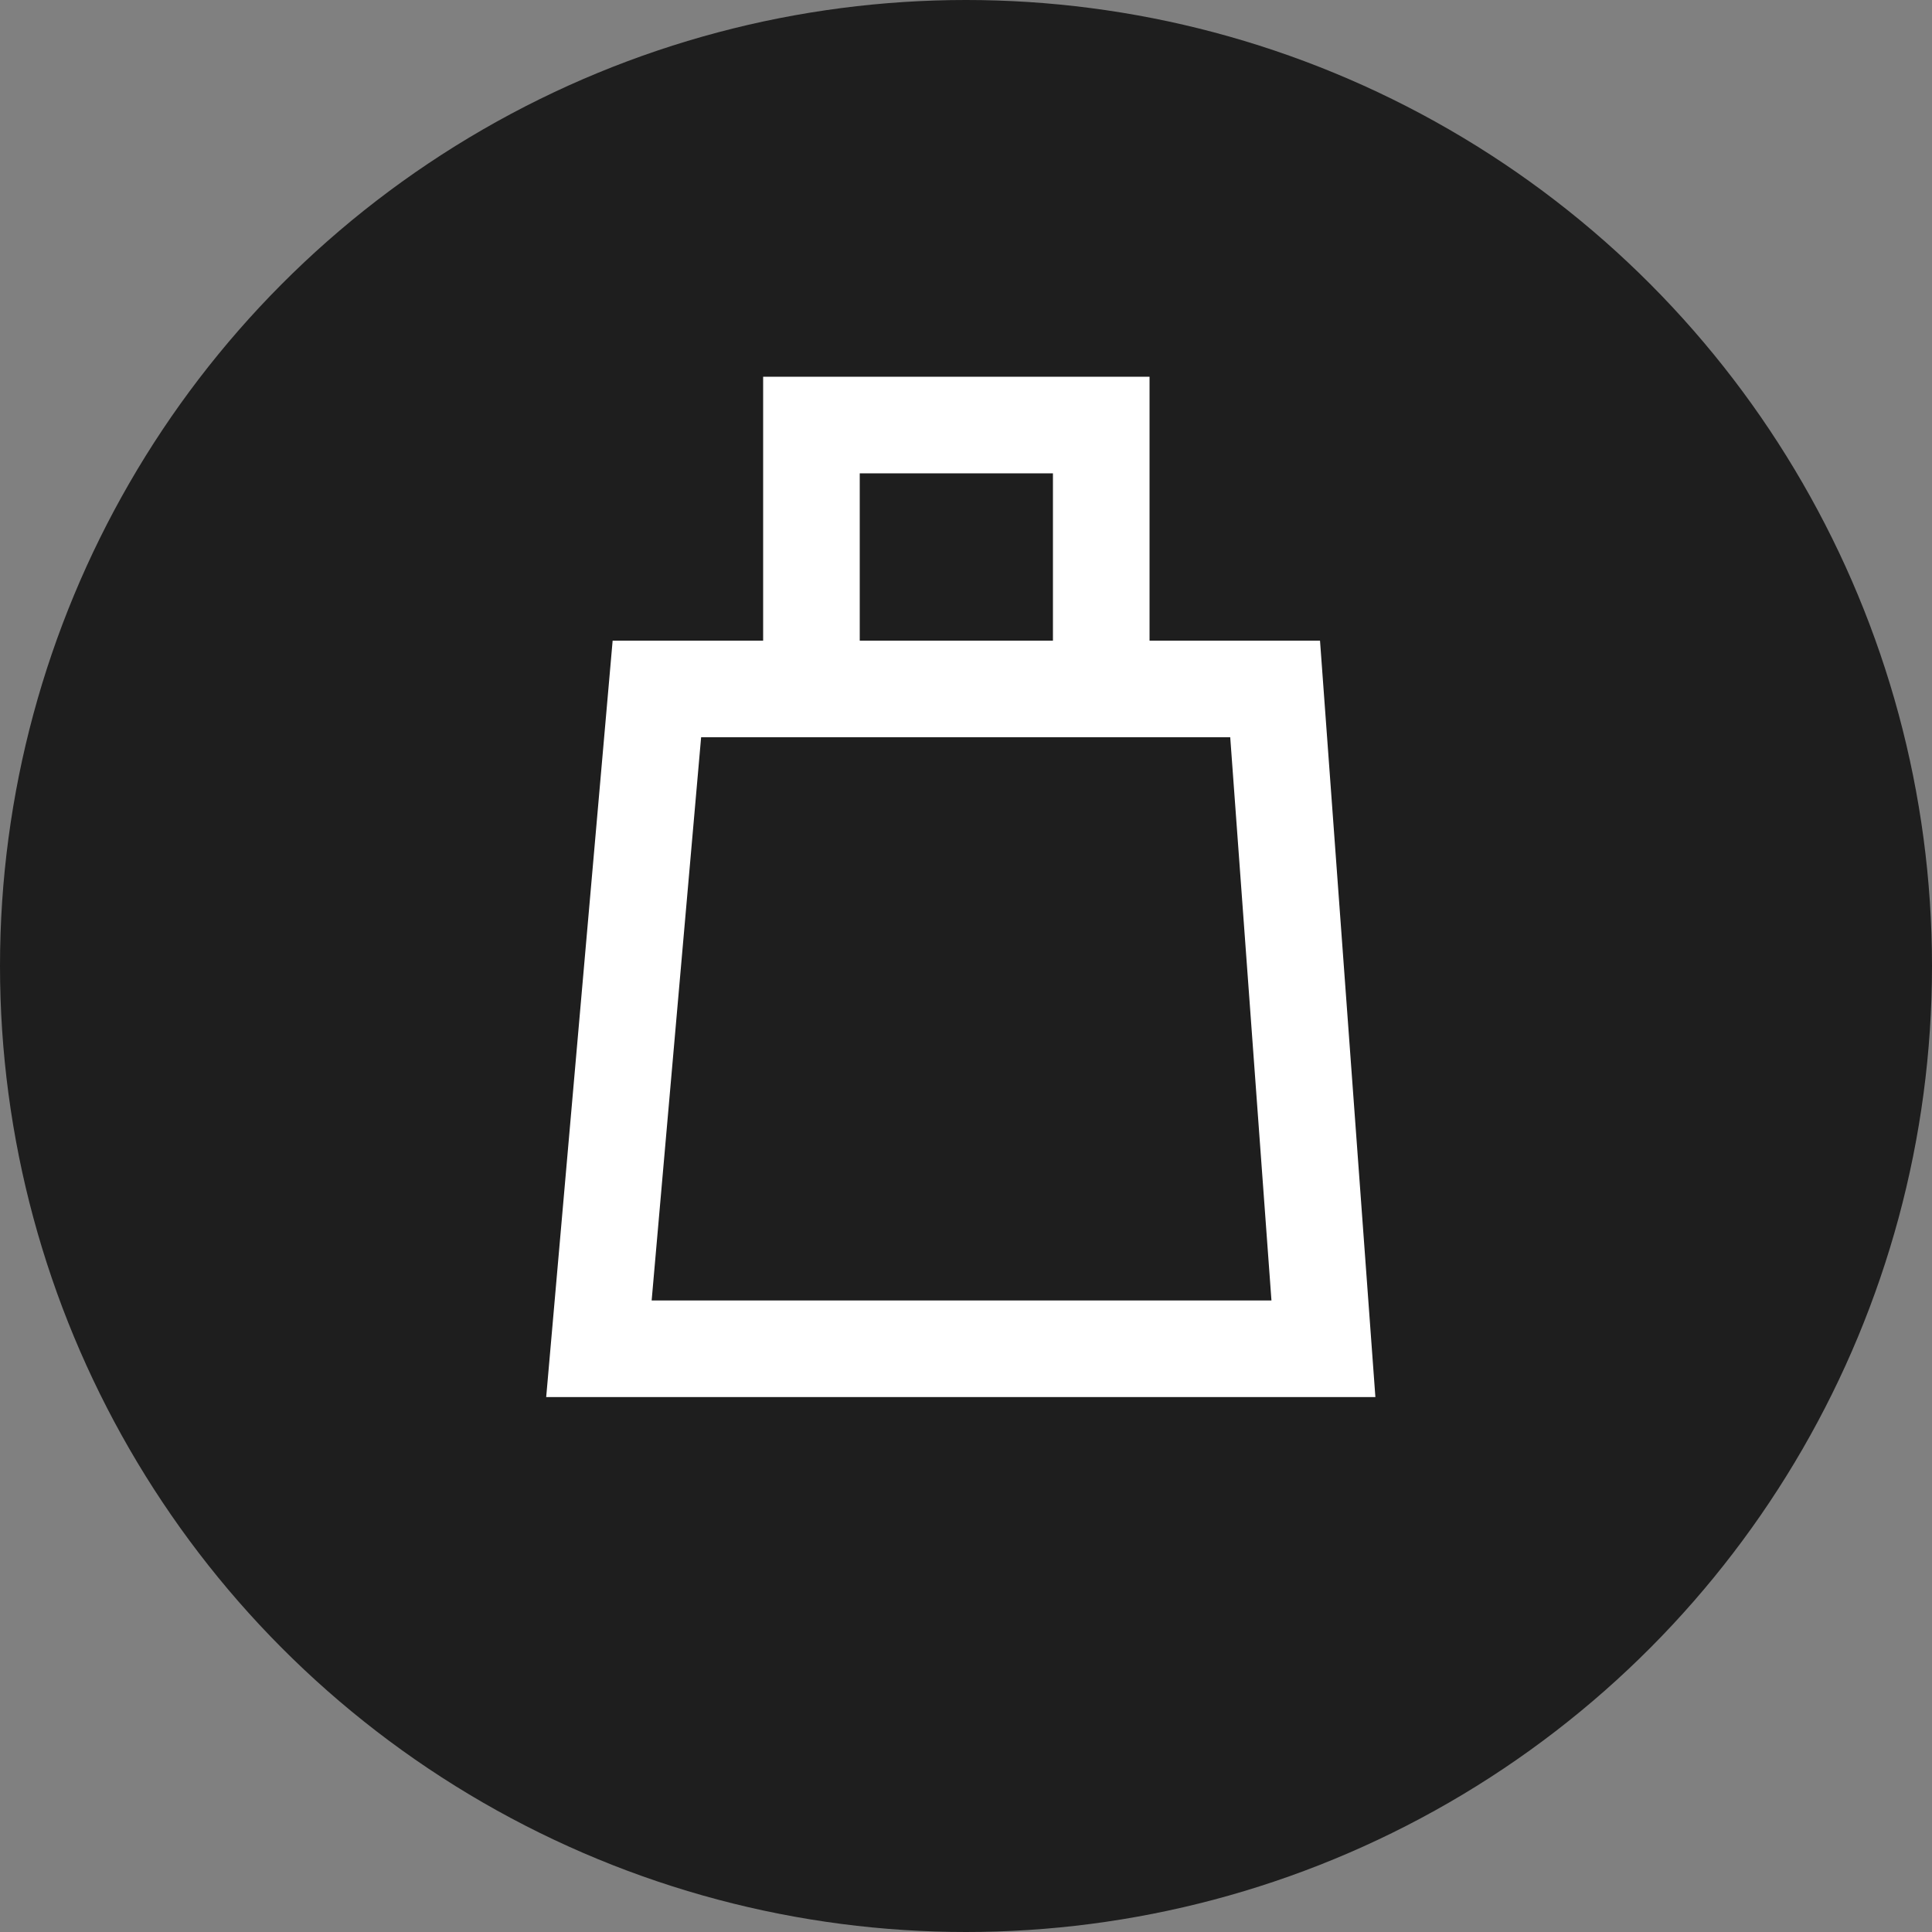 <svg xmlns="http://www.w3.org/2000/svg" fill="none" viewBox="0 0 60 60">
  <rect x="0" y="0" width="60" height="60" fill="#808080" stroke="none"/>
  <circle cx="30" cy="30" r="30" fill="#1E1E1E"/>
  <path stroke="#fff" stroke-width="3" d="M39.6 21.396H20.4L18.6 41.887H41.1L39.6 21.396Z"/>
  <path stroke="#fff" stroke-width="3" d="M25.2 22.141V13.2H34.2V22.141"/>
</svg>
